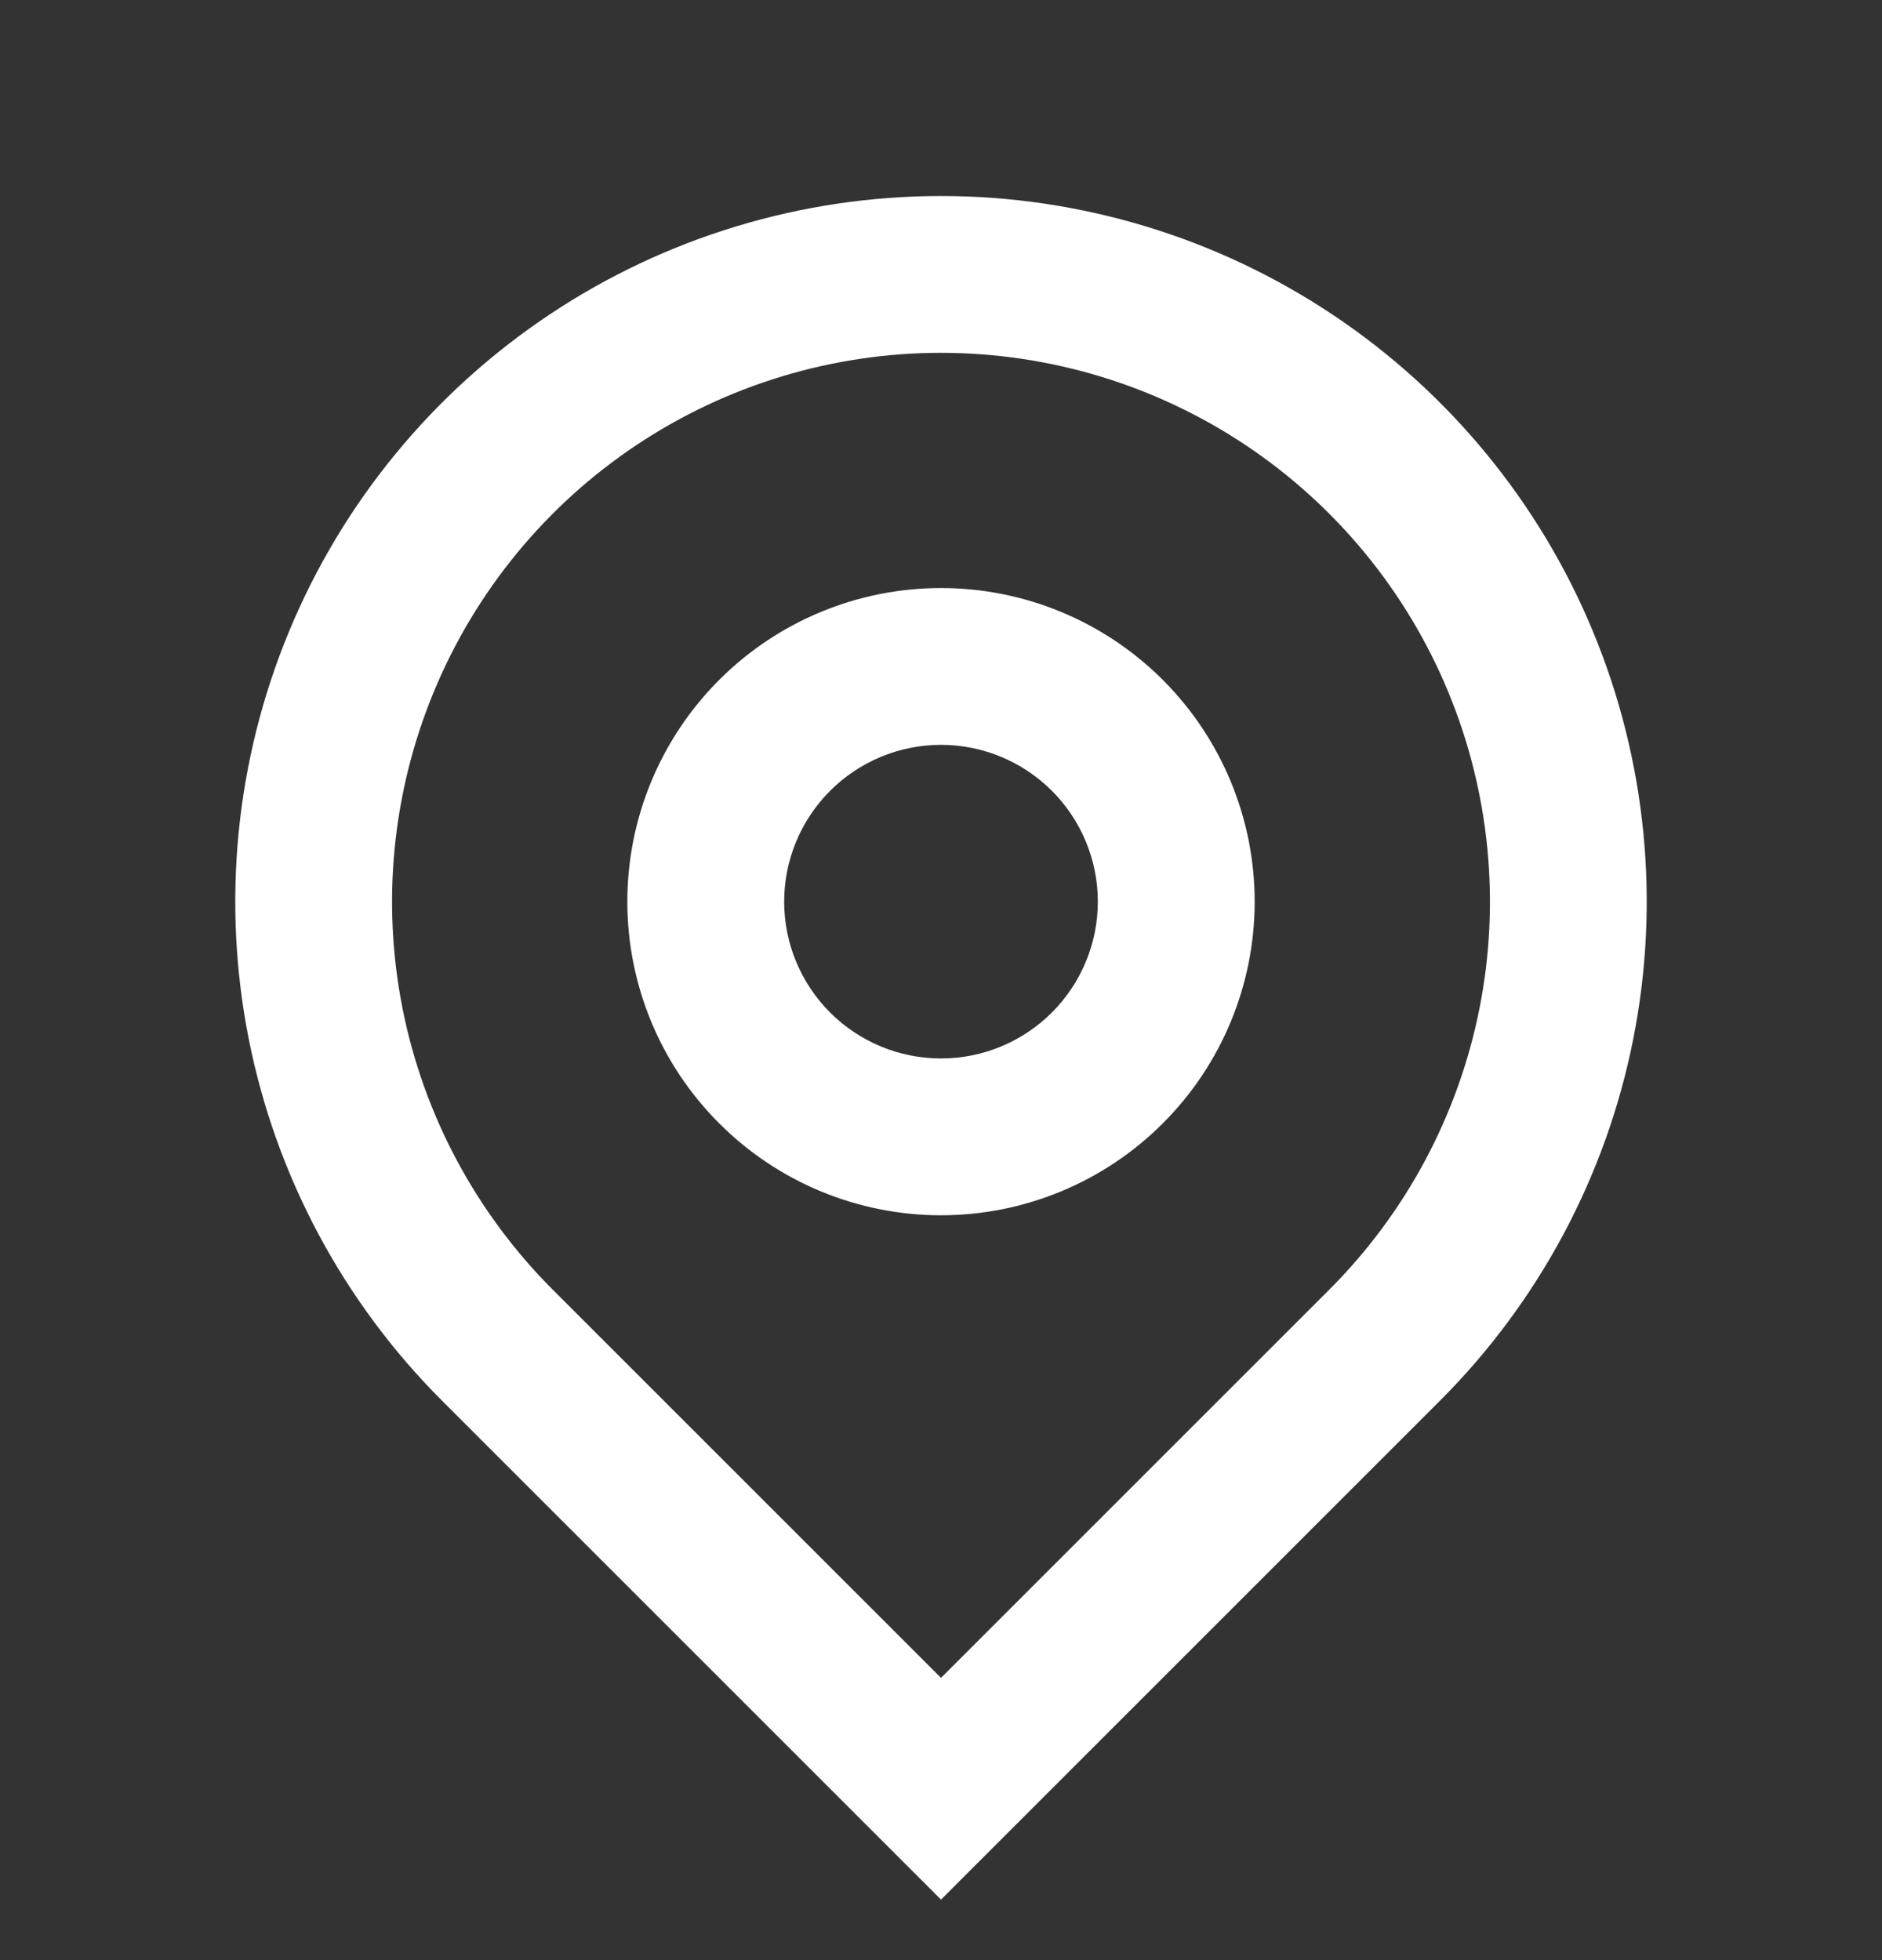 <?xml version="1.0" encoding="UTF-8"?> <svg xmlns="http://www.w3.org/2000/svg" width="24" height="25" viewBox="0 0 24 25" fill="none"><rect x="0" y="0" width="24" height="25" fill="#333333" stroke="none"/><path d="M12 21.4L16.95 16.45C17.929 15.471 18.596 14.224 18.866 12.866C19.136 11.508 18.997 10.101 18.467 8.821C17.937 7.542 17.04 6.449 15.889 5.68C14.738 4.911 13.384 4.5 12 4.5C10.616 4.5 9.262 4.911 8.111 5.68C6.96 6.449 6.063 7.542 5.533 8.821C5.003 10.101 4.864 11.508 5.134 12.866C5.404 14.224 6.071 15.471 7.05 16.45L12 21.4ZM12 24.228L5.636 17.864C4.377 16.605 3.52 15.002 3.173 13.256C2.826 11.51 3.004 9.7 3.685 8.056C4.366 6.411 5.52 5.006 7 4.017C8.48 3.028 10.22 2.5 12 2.5C13.78 2.5 15.52 3.028 17 4.017C18.48 5.006 19.634 6.411 20.315 8.056C20.996 9.7 21.174 11.51 20.827 13.256C20.48 15.002 19.623 16.605 18.364 17.864L12 24.228V24.228ZM12 13.5C12.53 13.5 13.039 13.289 13.414 12.914C13.789 12.539 14 12.03 14 11.5C14 10.97 13.789 10.461 13.414 10.086C13.039 9.711 12.53 9.5 12 9.5C11.47 9.5 10.961 9.711 10.586 10.086C10.211 10.461 10 10.97 10 11.5C10 12.03 10.211 12.539 10.586 12.914C10.961 13.289 11.47 13.5 12 13.5ZM12 15.5C10.939 15.5 9.922 15.079 9.172 14.328C8.421 13.578 8 12.561 8 11.5C8 10.439 8.421 9.422 9.172 8.671C9.922 7.921 10.939 7.5 12 7.5C13.061 7.5 14.078 7.921 14.828 8.671C15.579 9.422 16 10.439 16 11.5C16 12.561 15.579 13.578 14.828 14.328C14.078 15.079 13.061 15.5 12 15.5Z" fill="white"></path></svg> 